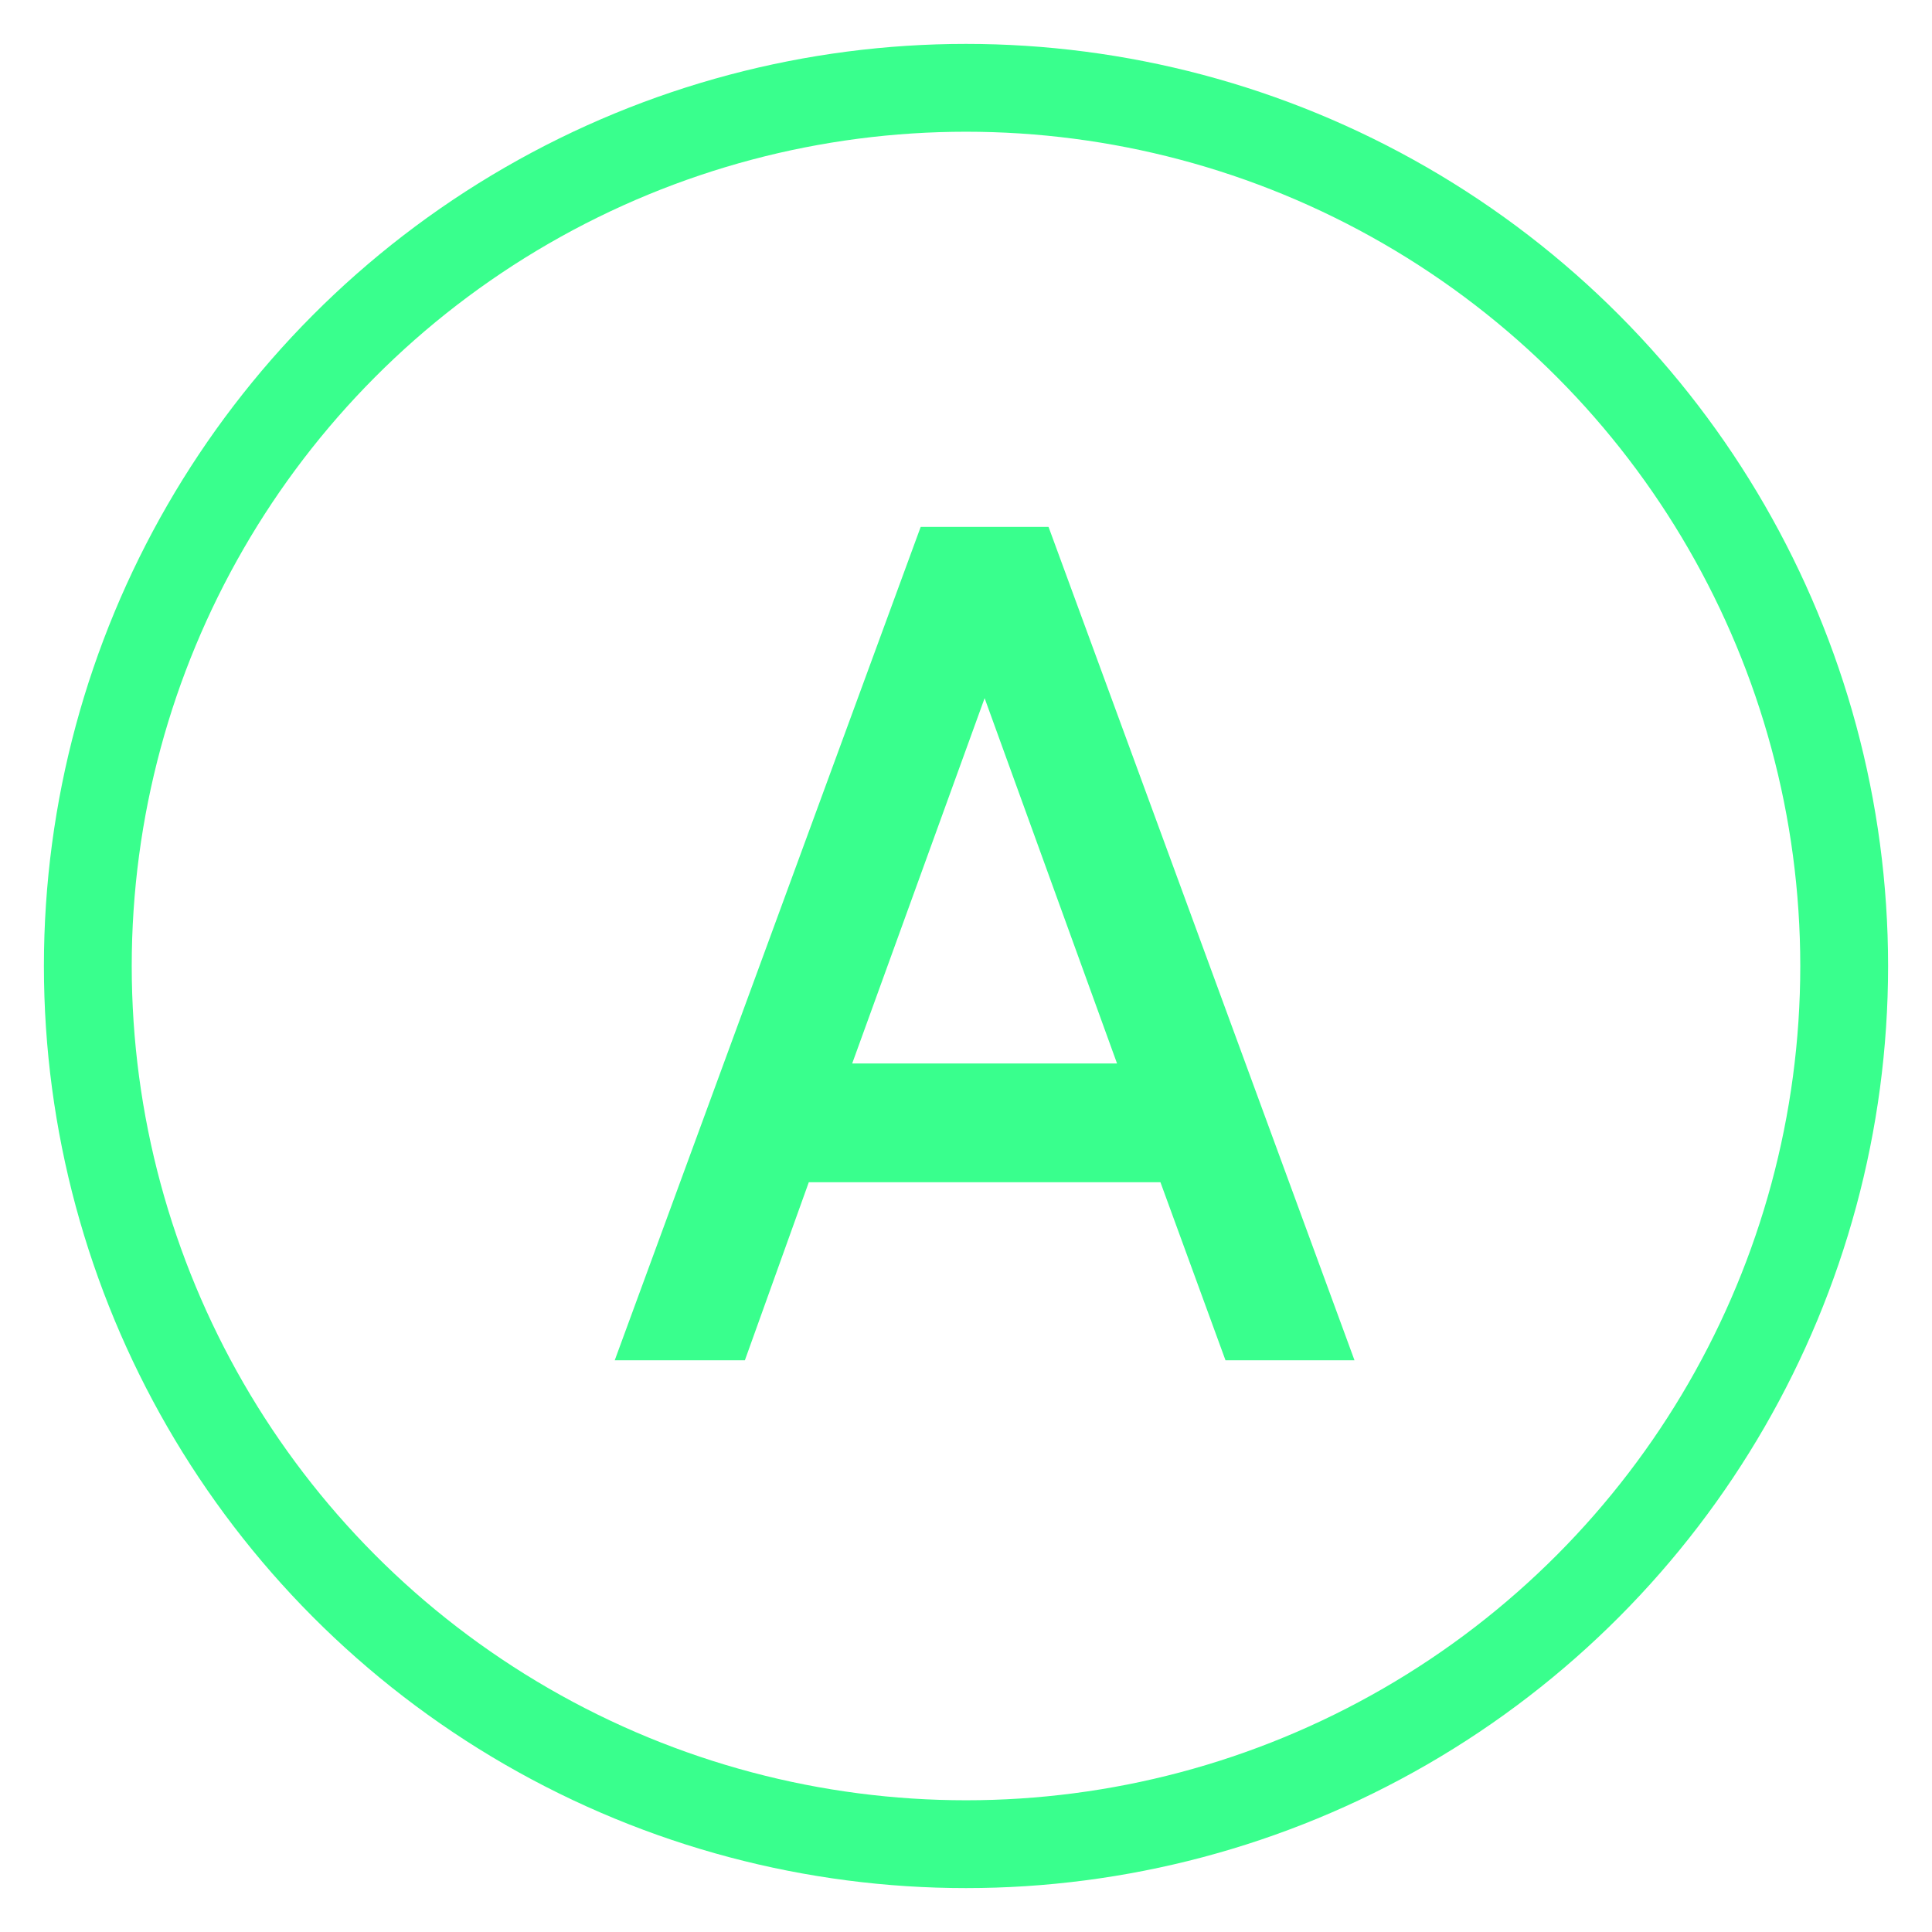 <?xml version="1.0" encoding="UTF-8"?>
<svg width="22px" height="22px" viewBox="0 0 22 22" version="1.1" xmlns="http://www.w3.org/2000/svg" xmlns:xlink="http://www.w3.org/1999/xlink">
    <title>Group 11</title>
    <g id="Formulaire-demande-carte" stroke="none" stroke-width="1" fill="none" fill-rule="evenodd">
        <g id="2.-Activation-carte" transform="translate(-644, -1189)">
            <g id="Group-11" transform="translate(645, 1190)">
                <g id="A" transform="translate(6, 5)" fill="#39FF8D" fill-rule="nonzero">
                    <path d="M0,9.49 L1.482,9.49 L2.21,7.462 L6.214,7.462 L6.955,9.49 L8.424,9.49 L4.94,0 L3.484,0 L0,9.49 Z M4.212,1.95 L5.72,6.11 L2.704,6.11 L4.212,1.95 Z" id="Shape"></path>
                </g>
                <circle id="Oval" stroke="#39FF8D" cx="10" cy="10" r="10"></circle>
            </g>
        </g>
    </g>
</svg>